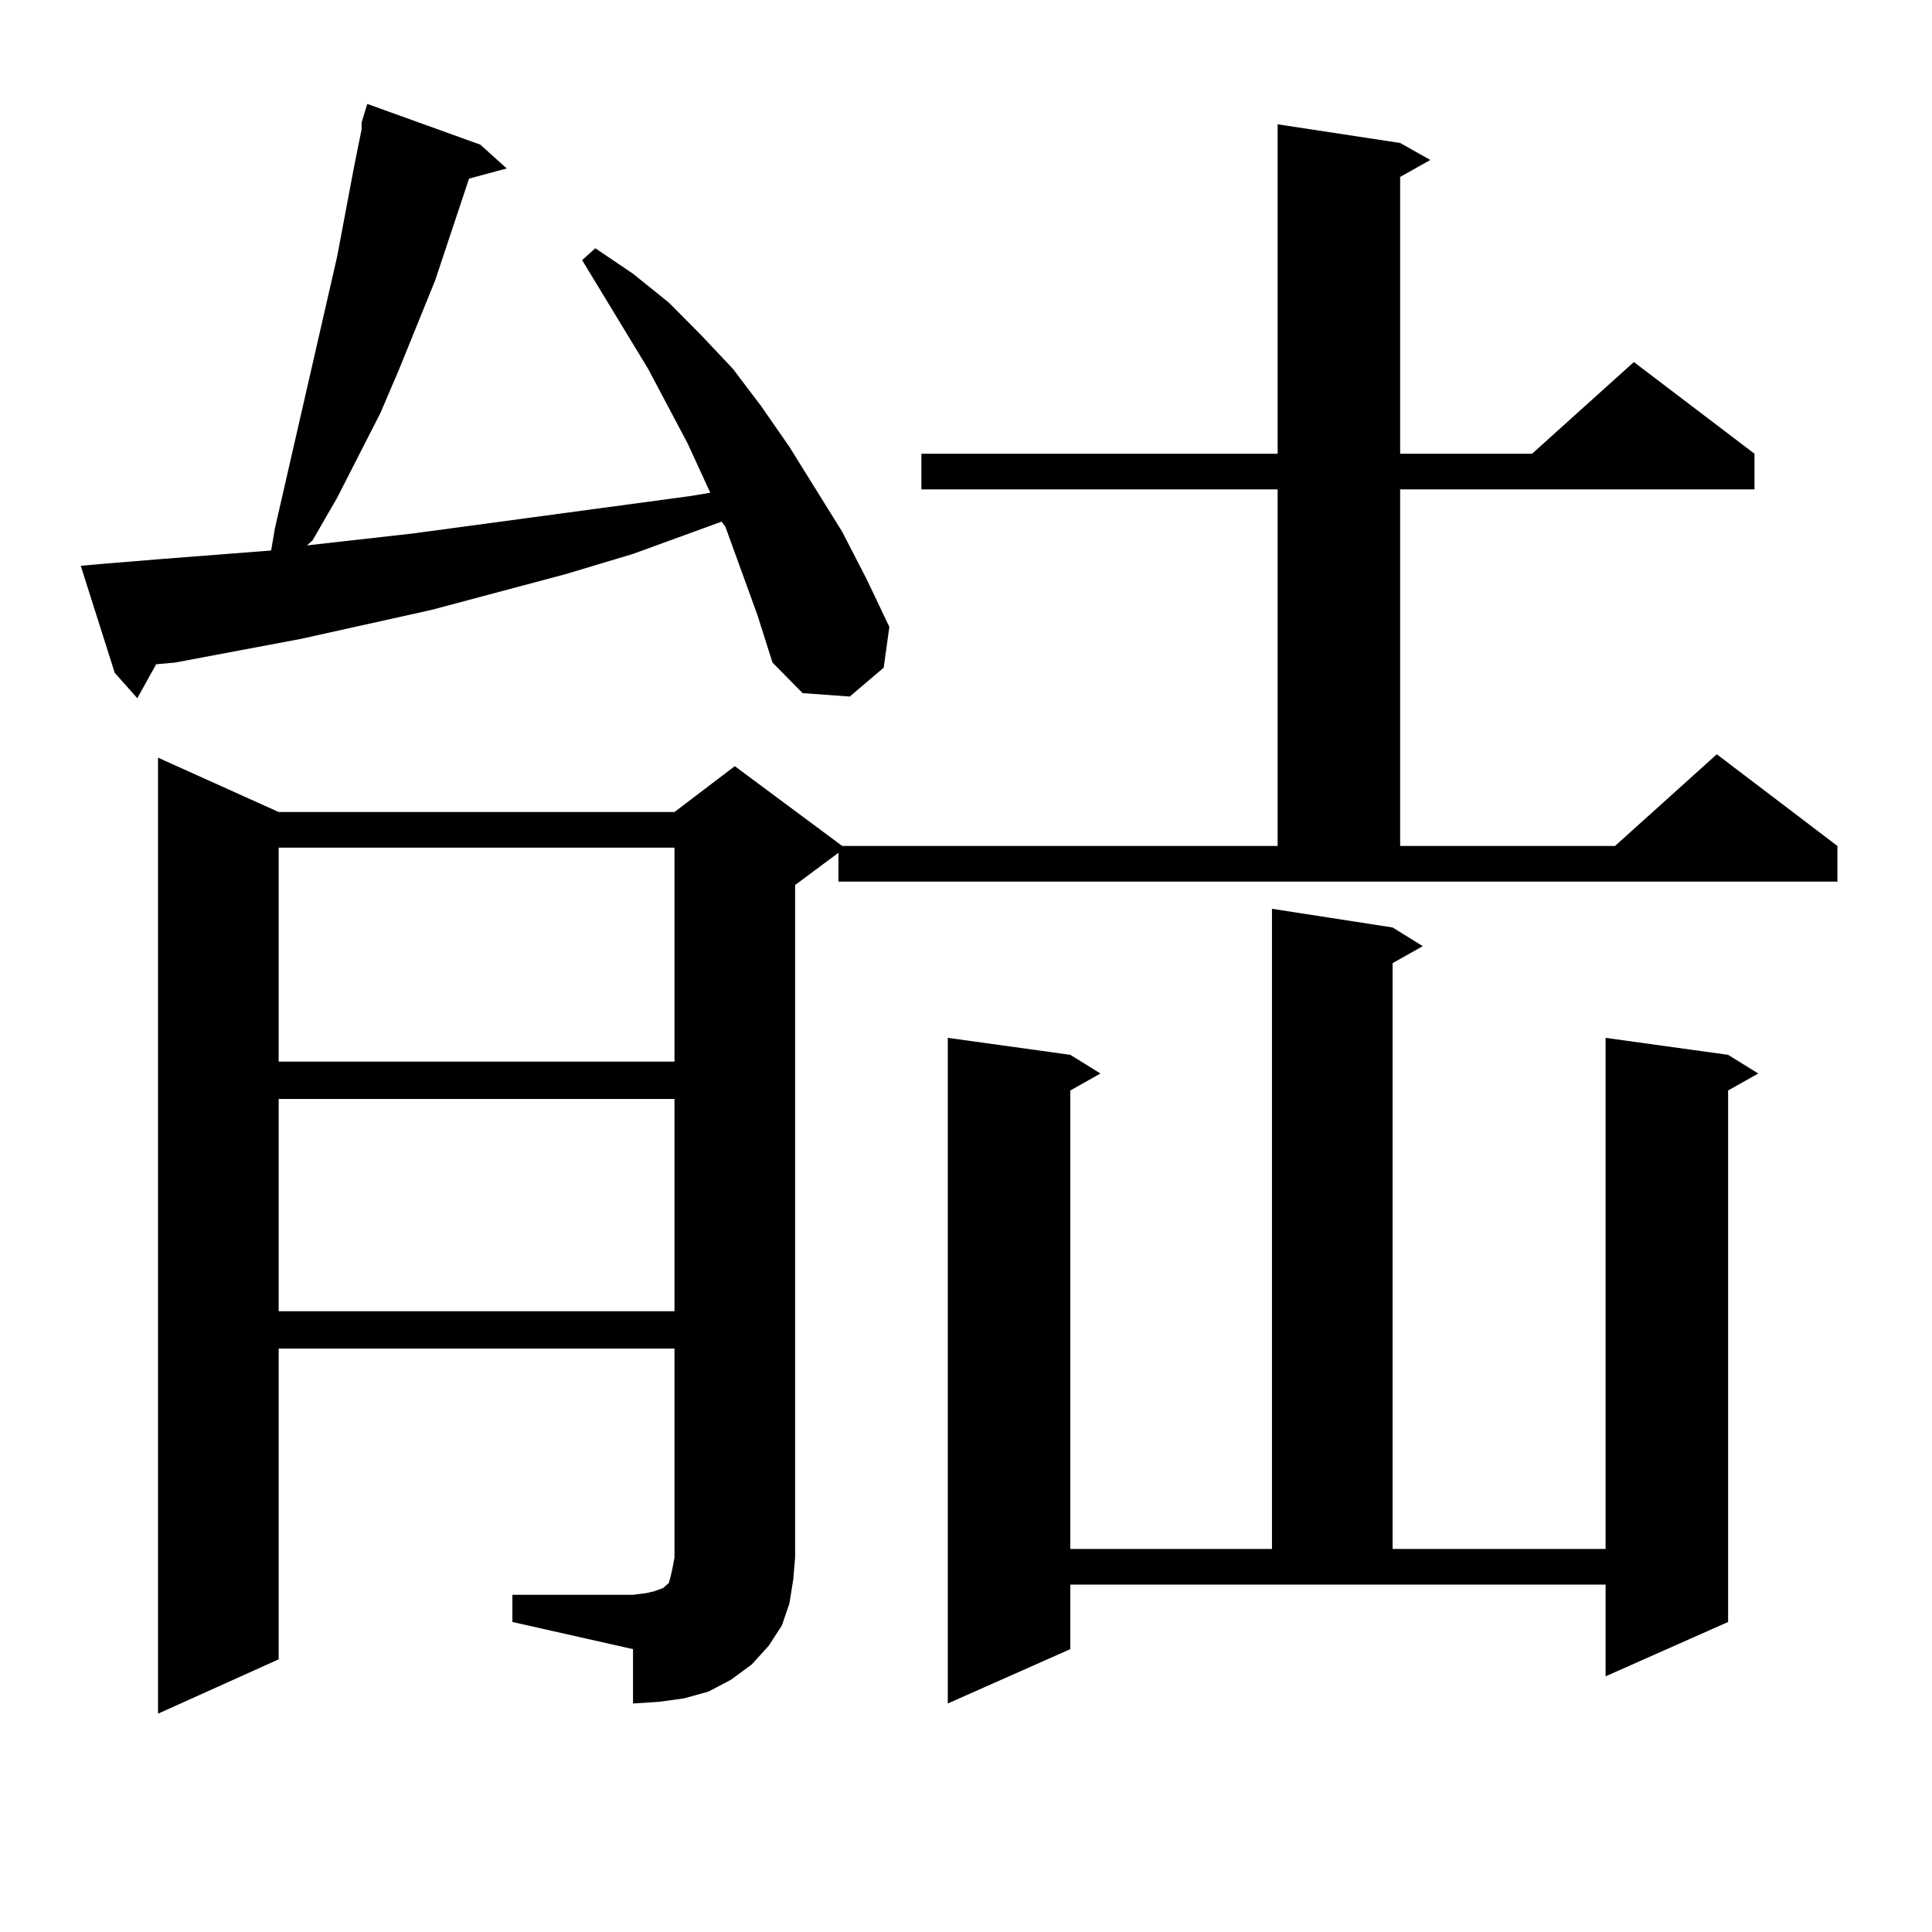 <?xml version="1.0" encoding="utf-8"?>
<!-- Generator: Adobe Illustrator 16.0.0, SVG Export Plug-In . SVG Version: 6.00 Build 0)  -->
<!DOCTYPE svg PUBLIC "-//W3C//DTD SVG 1.1//EN" "http://www.w3.org/Graphics/SVG/1.1/DTD/svg11.dtd">
<svg version="1.1" id="图层_1" xmlns="http://www.w3.org/2000/svg" xmlns:xlink="http://www.w3.org/1999/xlink" x="0px" y="0px"
	 width="1000px" height="1000px" viewBox="0 0 1000 1000" enable-background="new 0 0 1000 1000" xml:space="preserve">
<path d="M392.039,318.34l-16.585-45.703L373.503,270l-45.853,16.699l-35.121,10.547l-69.267,18.457l-67.315,14.941l-65.364,12.305
	l-9.756,0.879l-9.756,17.578l-11.707-13.184l-17.561-55.371l9.756-0.879l32.194-2.637l56.584-4.395l1.951-11.426l32.194-140.625
	l8.78-46.582l3.902-19.336v-3.516l2.927-9.668l58.535,21.094l13.658,12.305l-19.512,5.273l-17.561,52.734l-18.536,45.703
	l-9.756,22.852l-22.438,43.945l-12.683,21.973l-2.927,2.637l54.633-6.152l143.411-19.336l10.731-1.758l-11.707-25.488
	l-20.487-38.672l-34.146-56.25l6.829-6.152l19.512,13.184l18.536,14.941l16.585,16.699l16.585,17.578l14.634,19.336l14.634,21.094
	l27.316,43.945l12.683,24.609l11.707,24.609l-2.927,21.094l-17.561,14.941l-24.39-1.758l-15.609-15.82L392.039,318.34z
	 M265.213,825.469h62.438l6.829-0.879l3.902-0.879l4.878-1.758l1.951-1.758l0.976-0.879l0.976-3.516l0.976-4.395l0.976-5.273
	V698.027H144.24v160.84l-62.438,28.125V392.168l62.438,28.125h204.873l31.219-23.73l55.608,41.309h225.36v-184.57H476.915v-18.457
	h184.386V64.336l63.413,9.668l15.609,8.789l-15.609,8.789v143.262h68.291l52.682-47.461l62.438,47.461v18.457h-183.41v184.57
	h111.217l52.682-47.461l62.438,47.461v18.457H433.989v-14.941l-22.438,16.699v348.047l-0.976,11.426l-1.951,12.305l-3.902,11.426
	l-6.829,10.547l-8.78,9.668l-10.731,7.91l-11.707,6.152l-12.683,3.516l-12.683,1.758l-13.658,0.879v-28.125l-62.438-14.063V825.469z
	 M144.24,438.75v110.742h204.873V438.75H144.24z M144.24,568.828v109.863h204.873V568.828H144.24z M553.986,853.594l-63.413,28.125
	V537.188l63.413,8.789l15.609,9.668l-15.609,8.789v237.305h104.388V470.391l62.438,9.668l15.609,9.668l-15.609,8.789v303.223
	h110.241V537.188l63.413,8.789l15.609,9.668l-15.609,8.789v275.098l-63.413,28.125v-47.461H553.986V853.594z"/>
</svg>
